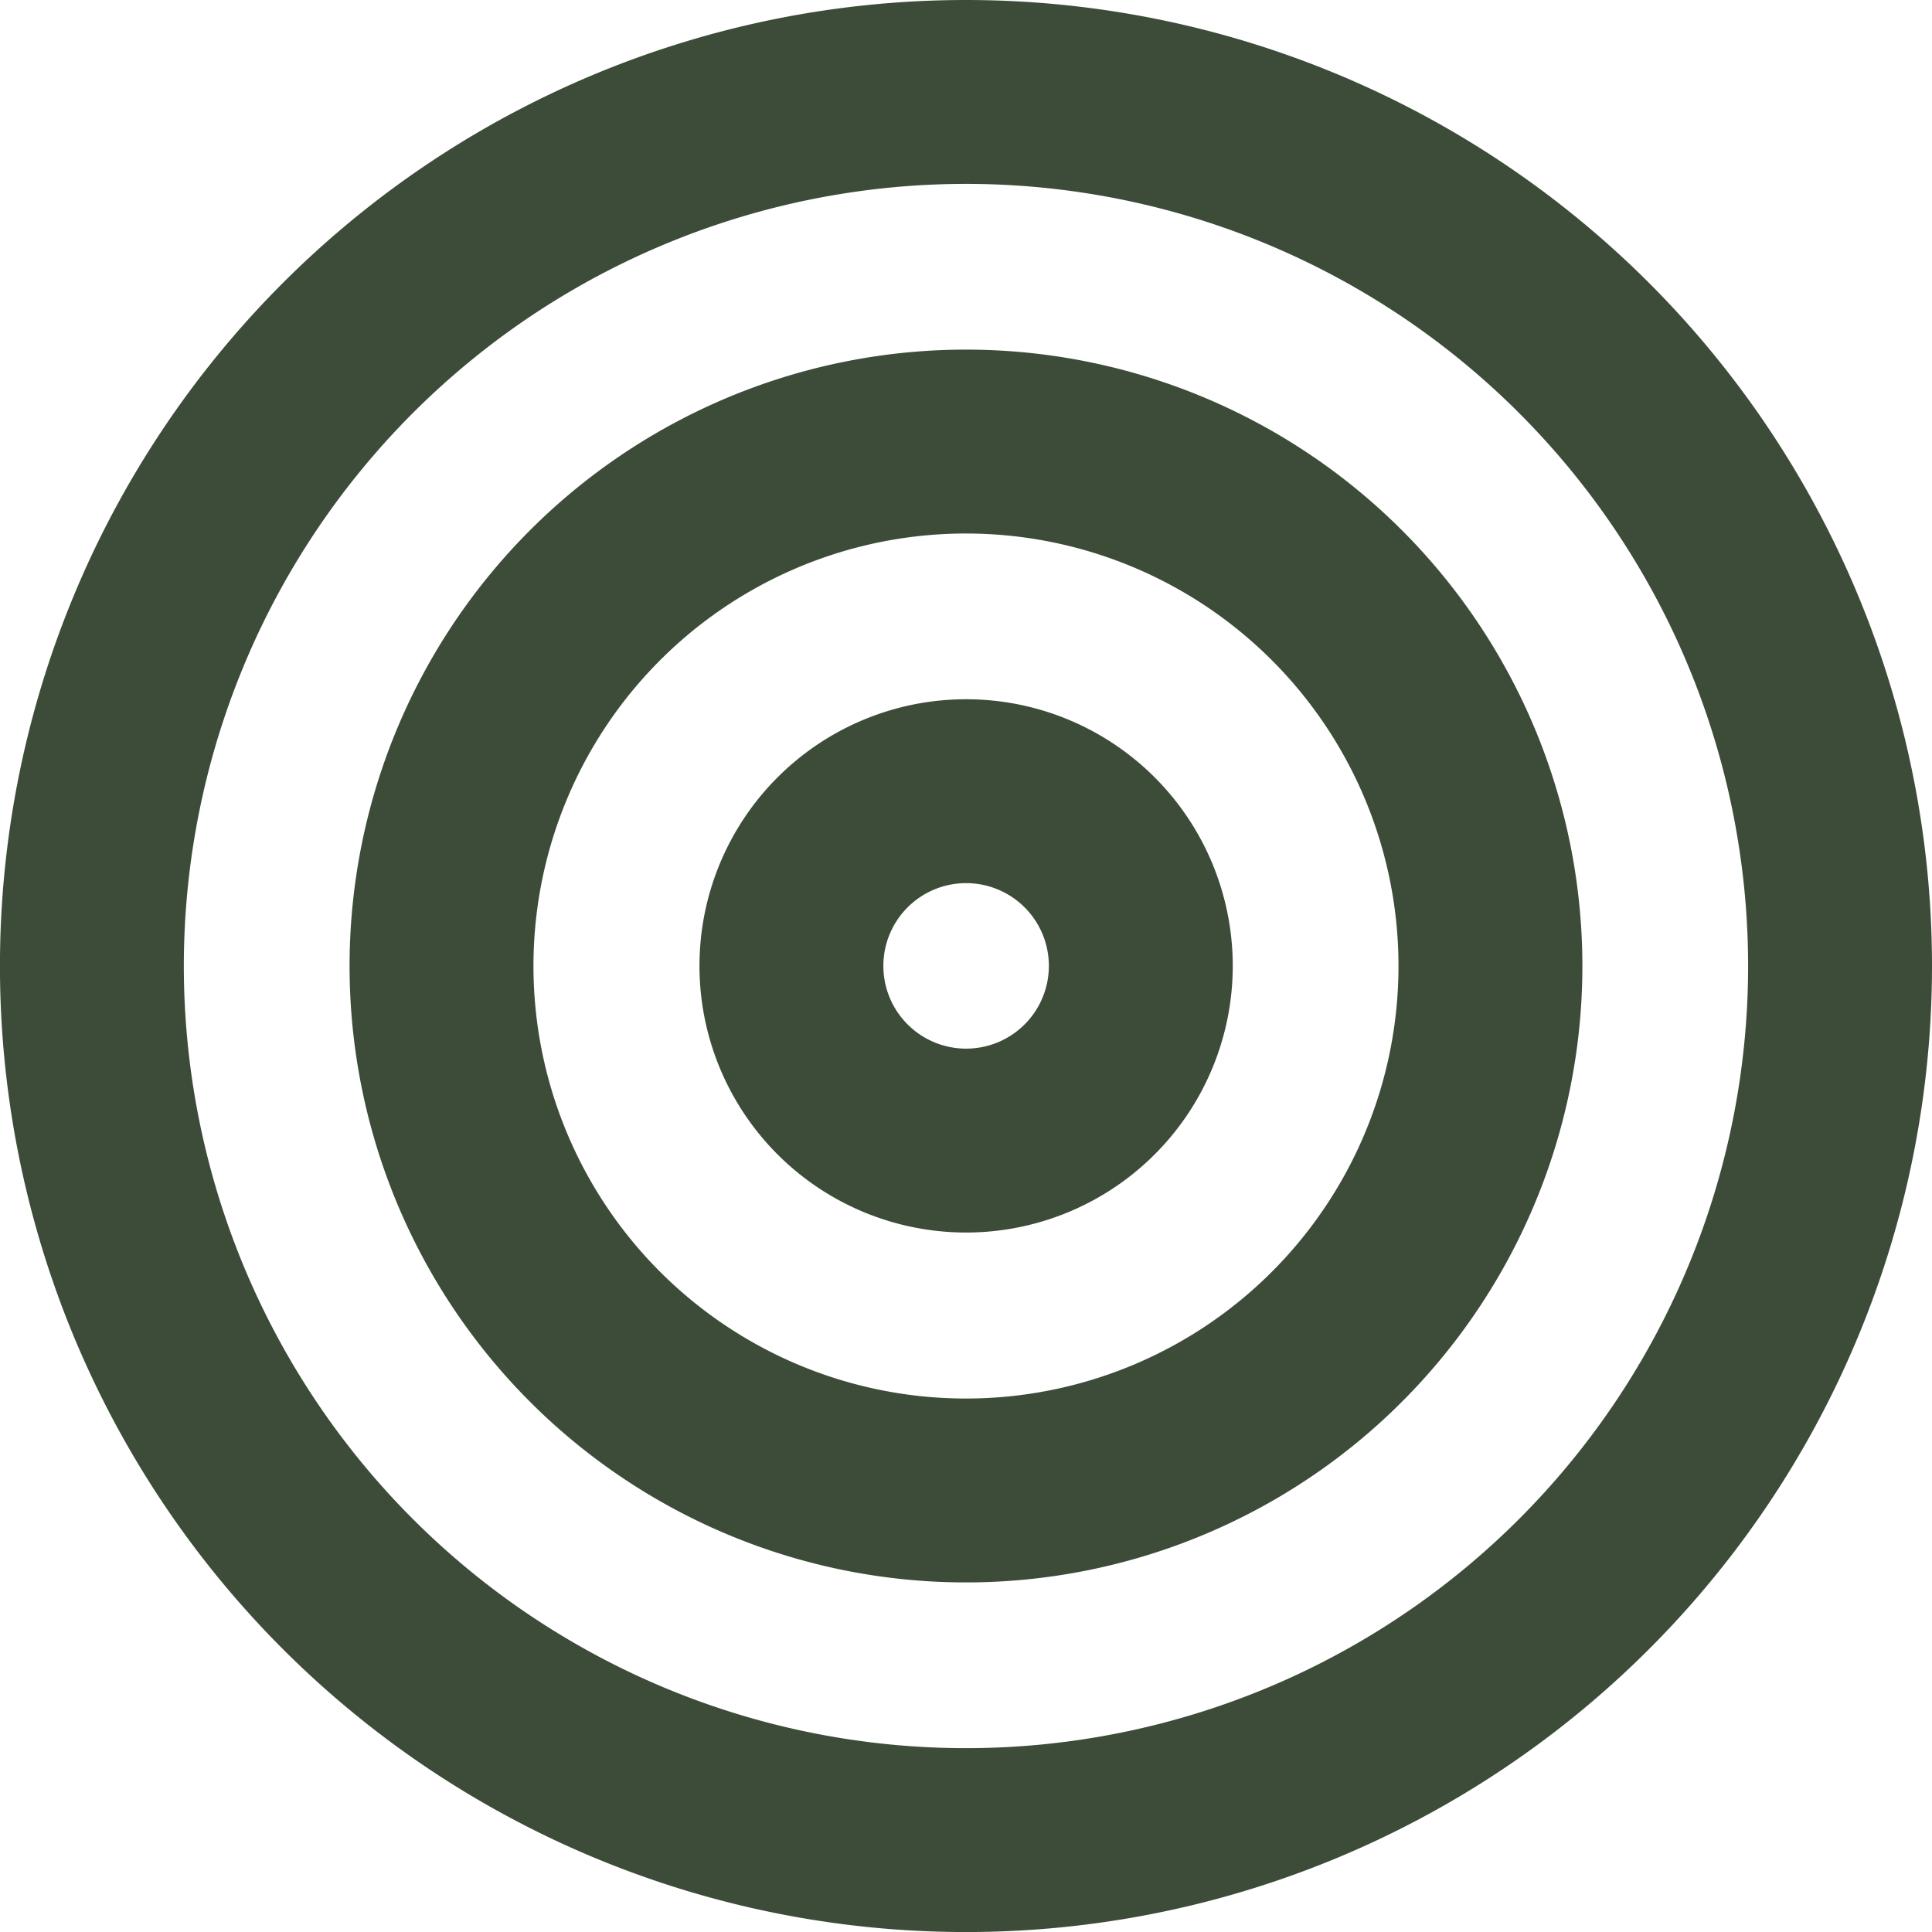 <?xml version="1.0" encoding="UTF-8"?> <svg xmlns="http://www.w3.org/2000/svg" width="42.025" height="42.025" viewBox="0 0 42.025 42.025"><g id="Digital_strategy" data-name="Digital strategy" transform="translate(2 2)"><path id="Path_2098" data-name="Path 2098" d="M41.025,22.013A19.013,19.013,0,1,1,22.013,3,19.013,19.013,0,0,1,41.025,22.013Z" transform="translate(-3 -3)" fill="none" stroke="#3d4c39" stroke-linecap="round" stroke-linejoin="round" stroke-width="4"></path><path id="Path_2099" data-name="Path 2099" d="M31.815,20.408A11.408,11.408,0,1,1,20.408,9,11.408,11.408,0,0,1,31.815,20.408Z" transform="translate(-1.395 -1.395)" fill="none" stroke="#3d4c39" stroke-linecap="round" stroke-linejoin="round" stroke-width="4"></path><path id="Path_2100" data-name="Path 2100" d="M22.605,18.8A3.8,3.8,0,1,1,18.8,15,3.8,3.8,0,0,1,22.605,18.8Z" transform="translate(0.21 0.21)" fill="none" stroke="#3d4c39" stroke-linecap="round" stroke-linejoin="round" stroke-width="4"></path></g></svg> 